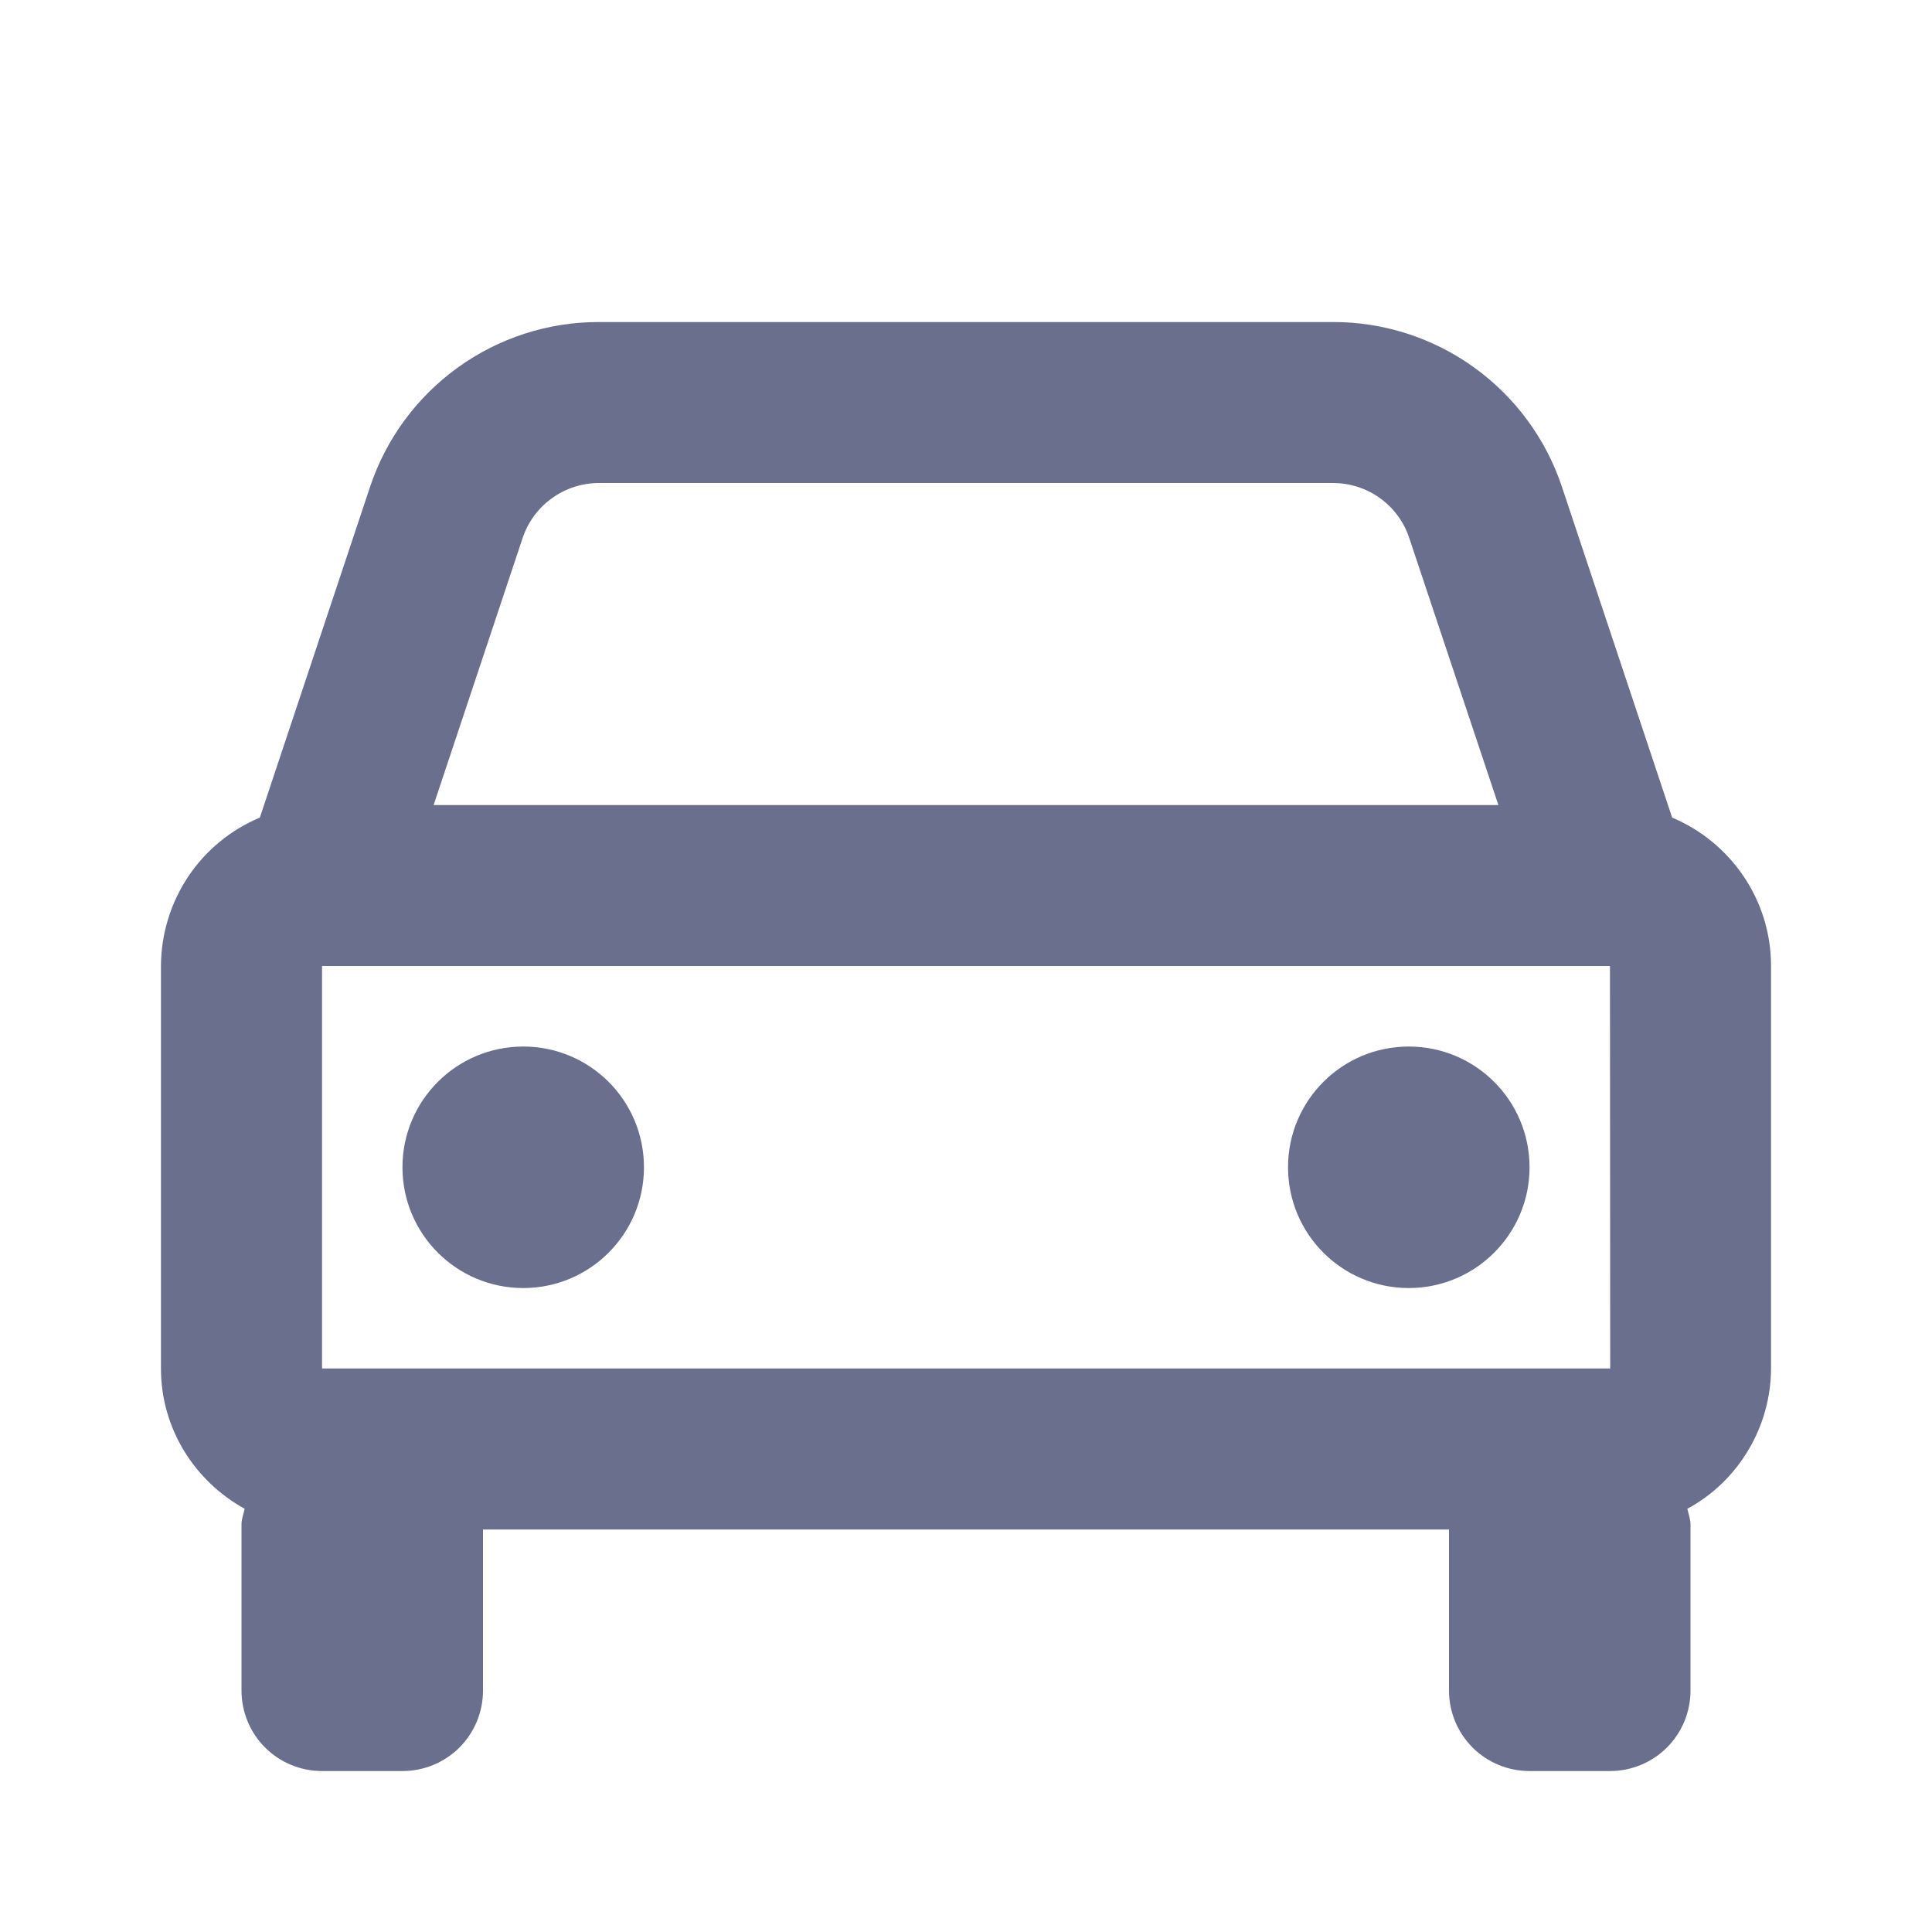 <svg width="16" height="16" viewBox="0 0 16 16" fill="none" xmlns="http://www.w3.org/2000/svg">
<path d="M13.848 6.771L12.936 4.034C12.804 3.636 12.549 3.289 12.209 3.044C11.868 2.798 11.459 2.666 11.039 2.667H4.961C4.541 2.666 4.132 2.798 3.791 3.044C3.451 3.289 3.196 3.636 3.064 4.034L2.152 6.771C1.91 6.872 1.703 7.043 1.557 7.262C1.412 7.481 1.334 7.737 1.333 8V11.333C1.333 11.835 1.615 12.268 2.026 12.495C2.017 12.539 2 12.579 2 12.625V14C2 14.177 2.07 14.347 2.195 14.472C2.32 14.597 2.49 14.667 2.667 14.667H3.333C3.51 14.667 3.68 14.597 3.805 14.472C3.93 14.347 4 14.177 4 14V12.667H12V14C12 14.177 12.07 14.347 12.195 14.472C12.32 14.597 12.49 14.667 12.667 14.667H13.333C13.51 14.667 13.68 14.597 13.805 14.472C13.93 14.347 14 14.177 14 14V12.625C14 12.579 13.983 12.539 13.974 12.495C14.183 12.382 14.357 12.214 14.479 12.009C14.601 11.805 14.666 11.571 14.667 11.333V8C14.667 7.447 14.328 6.973 13.848 6.771ZM2.667 11.333V8H13.333L13.335 11.333H2.667ZM4.961 4H11.039C11.326 4 11.581 4.183 11.671 4.456L12.409 6.667H3.591L4.328 4.456C4.372 4.323 4.457 4.208 4.571 4.126C4.684 4.044 4.821 4 4.961 4Z" fill="#696F8C"/>
<path d="M11.667 10.667C12.219 10.667 12.667 10.219 12.667 9.667C12.667 9.114 12.219 8.667 11.667 8.667C11.114 8.667 10.667 9.114 10.667 9.667C10.667 10.219 11.114 10.667 11.667 10.667Z" fill="#696F8C"/>
<path d="M4.333 10.667C4.886 10.667 5.333 10.219 5.333 9.667C5.333 9.114 4.886 8.667 4.333 8.667C3.781 8.667 3.333 9.114 3.333 9.667C3.333 10.219 3.781 10.667 4.333 10.667Z" fill="#696F8C"/>
</svg>
